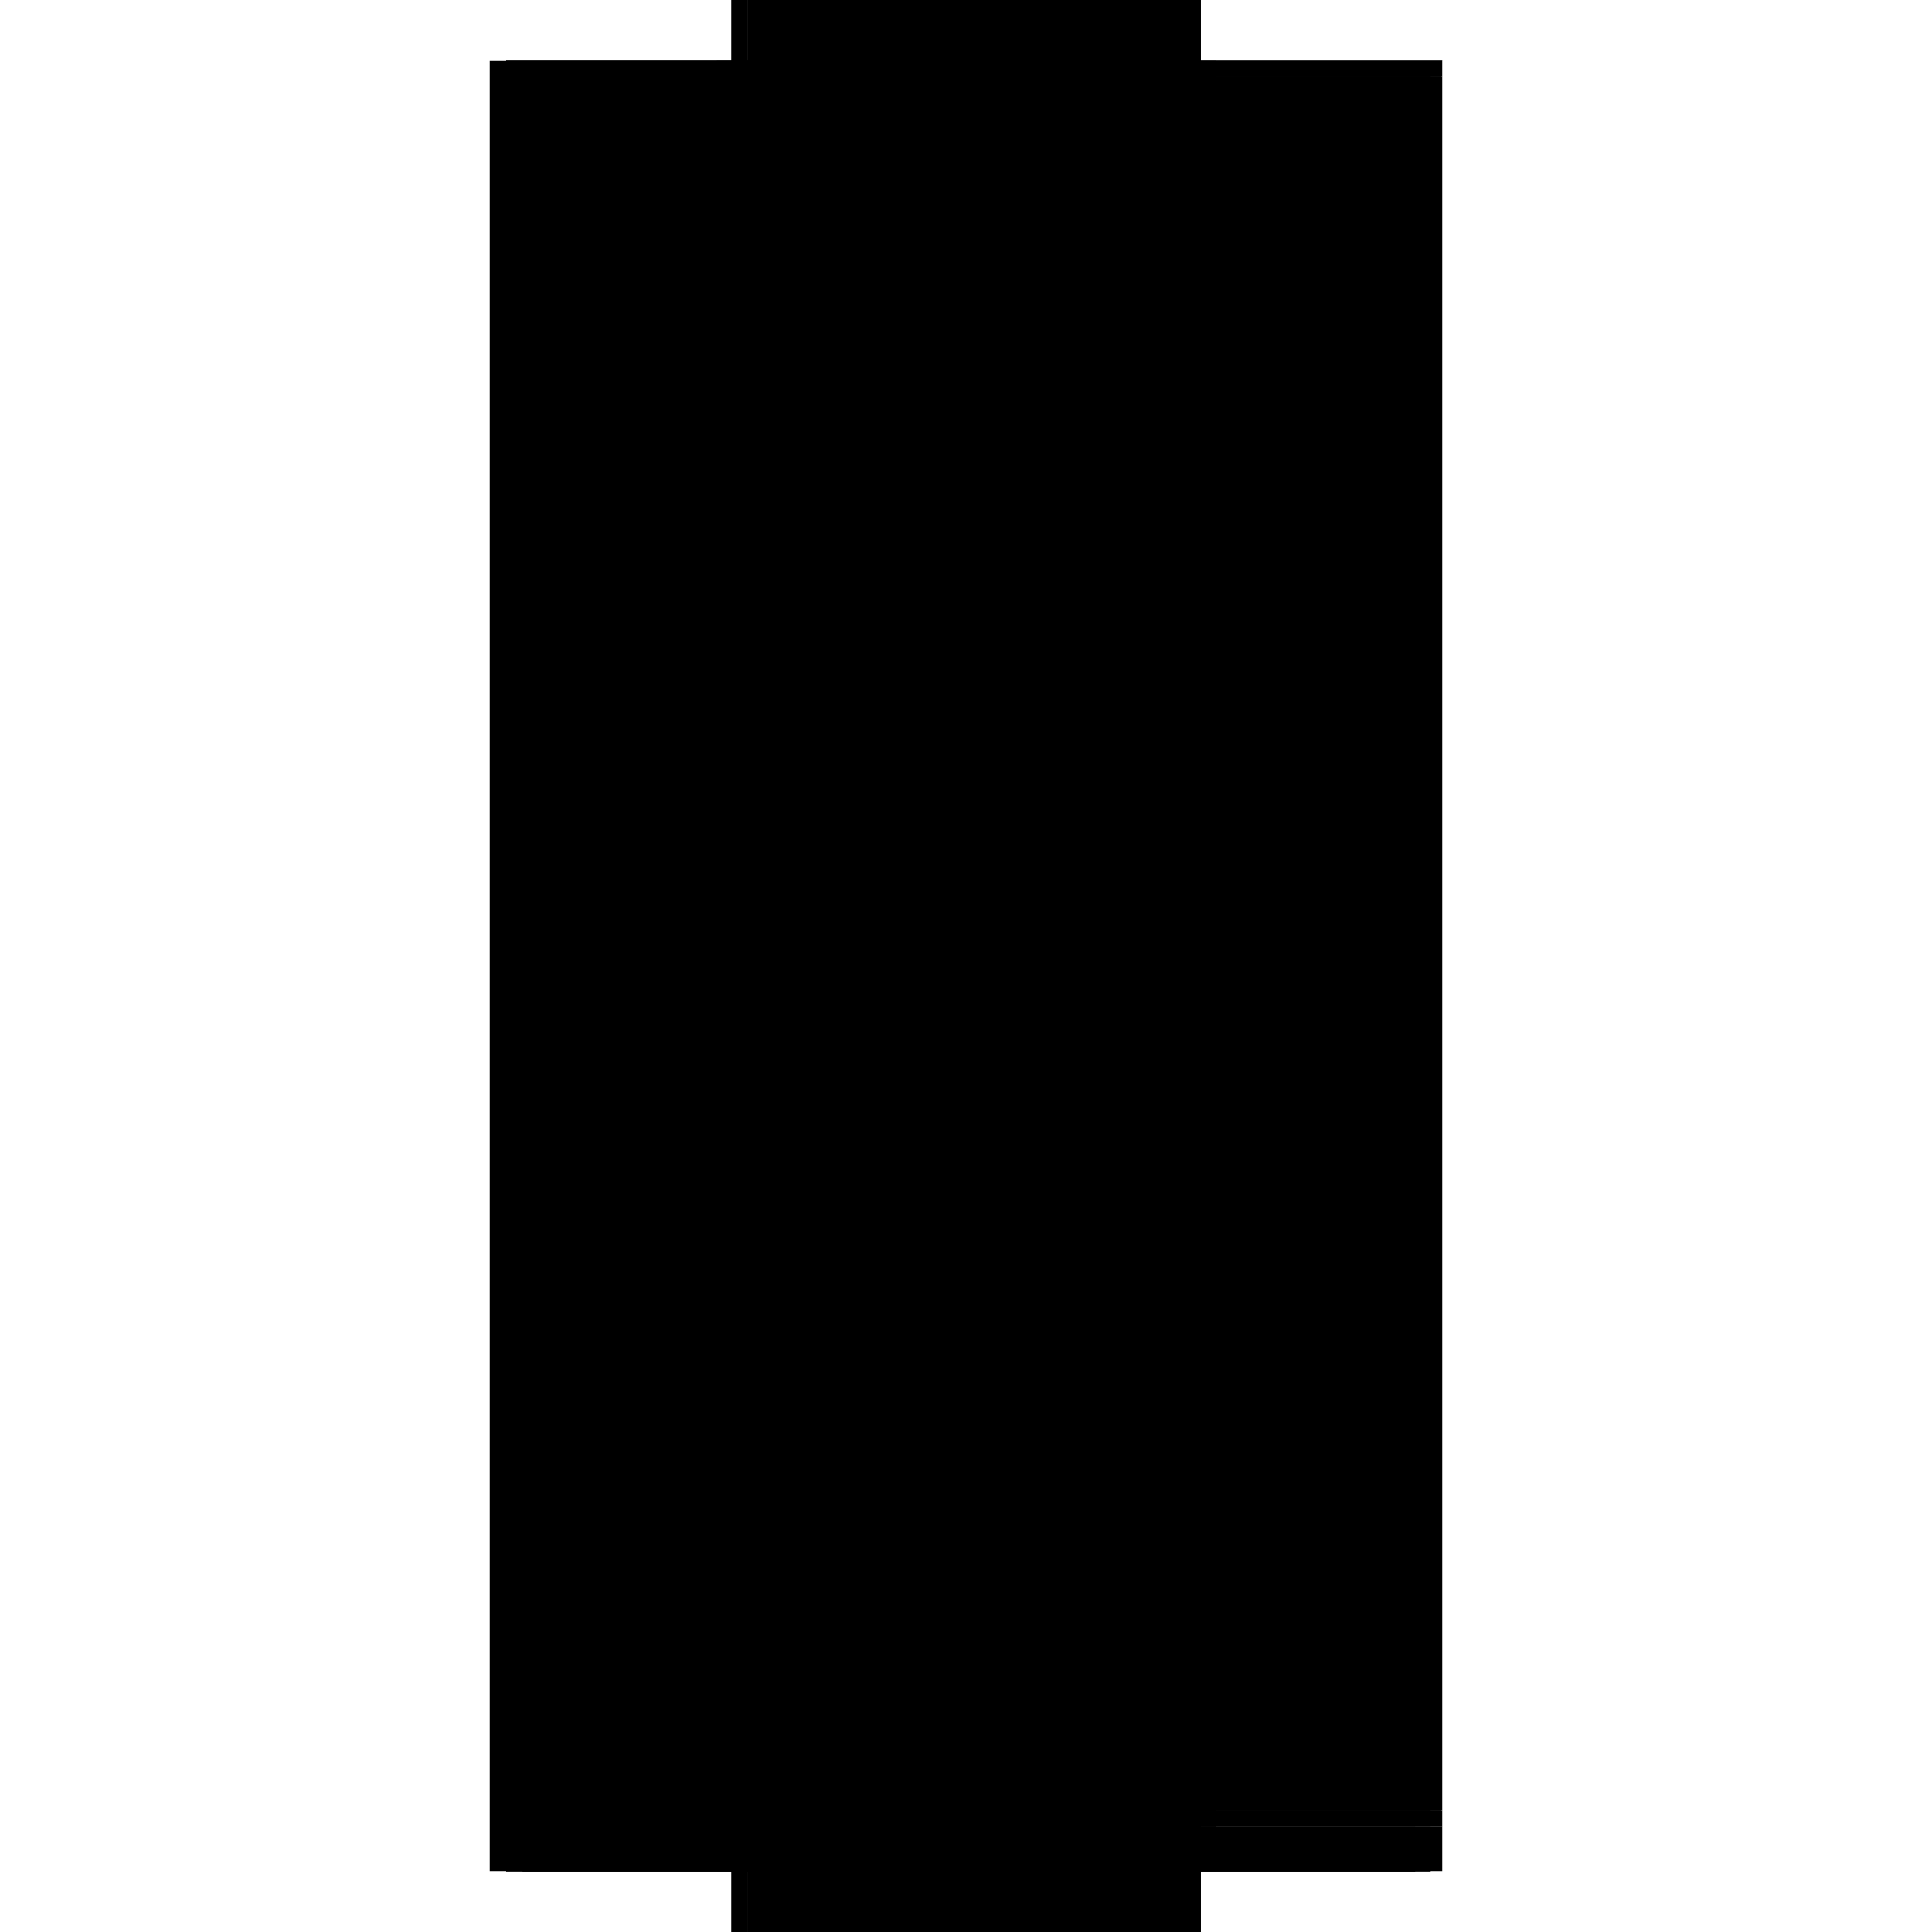 <?xml version="1.0" encoding="utf-8" ?>
<svg xmlns="http://www.w3.org/2000/svg" xmlns:ev="http://www.w3.org/2001/xml-events" xmlns:xlink="http://www.w3.org/1999/xlink" baseProfile="full" height="100%" version="1.1" viewBox="-1,-1,2,2" width="100%">
  <defs>
    <style type="text/css"><![CDATA[.vectorEffectClass {vector-effect: non-scaling-stroke;}]]></style>
  </defs>
  <line class="vectorEffectClass" fill="none" stroke="black" stroke-width="0.5" x1="-0.243" x2="-0.243" y1="0.937" y2="-0.937"/>
  <line class="vectorEffectClass" fill="none" stroke="black" stroke-width="0.5" x1="-0.226" x2="-0.226" y1="0.874" y2="-0.921"/>
  <line class="vectorEffectClass" fill="none" stroke="black" stroke-width="0.5" x1="0.243" x2="0.243" y1="0.874" y2="-0.921"/>
  <line class="vectorEffectClass" fill="none" stroke="black" stroke-width="0.5" x1="0.009" x2="0.009" y1="0.874" y2="-0.921"/>
  <line class="vectorEffectClass" fill="none" stroke="black" stroke-width="0.5" x1="-0.209" x2="0.215" y1="0.938" y2="0.938"/>
  <line class="vectorEffectClass" fill="none" stroke="black" stroke-width="0.5" x1="0.009" x2="0.243" y1="-0.938" y2="-0.938"/>
  <line class="vectorEffectClass" fill="none" stroke="black" stroke-width="0.5" x1="0.009" x2="0.231" y1="-0.921" y2="-0.921"/>
  <line class="vectorEffectClass" fill="none" stroke="black" stroke-width="0.5" x1="0.009" x2="0.231" y1="0.874" y2="0.874"/>
  <line class="vectorEffectClass" fill="none" stroke="black" stroke-width="0.5" x1="-0.226" x2="-0.008" y1="-0.937" y2="-0.937"/>
  <line class="vectorEffectClass" fill="none" stroke="black" stroke-width="0.5" x1="0.009" x2="0.215" y1="0.891" y2="0.891"/>
  <line class="vectorEffectClass" fill="none" stroke="black" stroke-width="0.5" x1="0.009" x2="0.215" y1="0.937" y2="0.937"/>
  <line class="vectorEffectClass" fill="none" stroke="black" stroke-width="0.5" x1="-0.209" x2="-0.008" y1="0.937" y2="0.937"/>
  <line class="vectorEffectClass" fill="none" stroke="black" stroke-width="0.5" x1="-0.226" x2="-0.226" y1="0.937" y2="0.891"/>
  <line class="vectorEffectClass" fill="none" stroke="black" stroke-width="0.5" x1="0.243" x2="0.243" y1="0.937" y2="0.891"/>
  <line class="vectorEffectClass" fill="none" stroke="black" stroke-width="0.5" x1="0.009" x2="0.009" y1="0.937" y2="0.891"/>
  <line class="vectorEffectClass" fill="none" stroke="black" stroke-width="0.5" x1="-0.226" x2="-0.226" y1="0.891" y2="0.874"/>
  <line class="vectorEffectClass" fill="none" stroke="black" stroke-width="0.5" x1="0.243" x2="0.243" y1="0.891" y2="0.874"/>
  <line class="vectorEffectClass" fill="none" stroke="black" stroke-width="0.5" x1="-0.226" x2="-0.209" y1="0.938" y2="0.938"/>
  <line class="vectorEffectClass" fill="none" stroke="black" stroke-width="0.5" x1="0.009" x2="0.009" y1="0.891" y2="0.874"/>
  <line class="vectorEffectClass" fill="none" stroke="black" stroke-width="0.5" x1="-0.226" x2="-0.209" y1="0.937" y2="0.937"/>
  <line class="vectorEffectClass" fill="none" stroke="black" stroke-width="0.5" x1="-0.008" x2="0.009" y1="-0.937" y2="-0.937"/>
  <line class="vectorEffectClass" fill="none" stroke="black" stroke-width="0.5" x1="-0.008" x2="0.009" y1="0.937" y2="0.937"/>
  <line class="vectorEffectClass" fill="none" stroke="black" stroke-width="0.5" x1="-0.243" x2="-0.226" y1="-0.937" y2="-0.937"/>
  <line class="vectorEffectClass" fill="none" stroke="black" stroke-width="0.5" x1="-0.243" x2="-0.226" y1="0.937" y2="0.937"/>
  <line class="vectorEffectClass" fill="none" stroke="black" stroke-width="0.5" x1="-0.226" x2="-0.226" y1="-0.921" y2="-0.937"/>
  <line class="vectorEffectClass" fill="none" stroke="black" stroke-width="0.5" x1="0.215" x2="0.231" y1="0.891" y2="0.891"/>
  <line class="vectorEffectClass" fill="none" stroke="black" stroke-width="0.5" x1="0.243" x2="0.243" y1="-0.921" y2="-0.937"/>
  <line class="vectorEffectClass" fill="none" stroke="black" stroke-width="0.5" x1="0.215" x2="0.231" y1="0.938" y2="0.938"/>
  <line class="vectorEffectClass" fill="none" stroke="black" stroke-width="0.5" x1="0.009" x2="0.009" y1="-0.921" y2="-0.937"/>
  <line class="vectorEffectClass" fill="none" stroke="black" stroke-width="0.5" x1="0.215" x2="0.231" y1="0.937" y2="0.937"/>
  <line class="vectorEffectClass" fill="none" stroke="black" stroke-width="0.5" x1="0.231" x2="0.243" y1="0.891" y2="0.891"/>
  <line class="vectorEffectClass" fill="none" stroke="black" stroke-width="0.5" x1="0.231" x2="0.243" y1="0.937" y2="0.937"/>
  <line class="vectorEffectClass" fill="none" stroke="black" stroke-width="0.5" x1="0.231" x2="0.242" y1="-0.921" y2="-0.921"/>
  <line class="vectorEffectClass" fill="none" stroke="black" stroke-width="0.5" x1="0.231" x2="0.242" y1="0.874" y2="0.874"/>
  <line class="vectorEffectClass" fill="none" stroke="black" stroke-width="0.5" x1="0.242" x2="0.243" y1="-0.921" y2="-0.921"/>
  <line class="vectorEffectClass" fill="none" stroke="black" stroke-width="0.5" x1="0.242" x2="0.243" y1="0.874" y2="0.874"/>
  <line class="vectorEffectClass" fill="none" stroke="black" stroke-width="0.5" x1="0.243" x2="0.243" y1="-0.937" y2="-0.938"/>
  <line class="vectorEffectClass" fill="none" stroke="black" stroke-dasharray="5.0 5.0" stroke-width="0.5" x1="0.242" x2="0.242" y1="0.874" y2="-0.921"/>
  <line class="vectorEffectClass" fill="none" stroke="black" stroke-dasharray="5.0 5.0" stroke-width="0.5" x1="0.231" x2="0.231" y1="0.874" y2="-0.921"/>
  <line class="vectorEffectClass" fill="none" stroke="black" stroke-dasharray="5.0 5.0" stroke-width="0.5" x1="-0.008" x2="-0.008" y1="0.874" y2="-0.921"/>
  <line class="vectorEffectClass" fill="none" stroke="black" stroke-dasharray="5.0 5.0" stroke-width="0.5" x1="-0.226" x2="0.009" y1="-0.938" y2="-0.938"/>
  <line class="vectorEffectClass" fill="none" stroke="black" stroke-dasharray="5.0 5.0" stroke-width="0.5" x1="0.009" x2="0.243" y1="-0.937" y2="-0.937"/>
  <line class="vectorEffectClass" fill="none" stroke="black" stroke-dasharray="5.0 5.0" stroke-width="0.5" x1="-0.226" x2="-0.008" y1="-0.921" y2="-0.921"/>
  <line class="vectorEffectClass" fill="none" stroke="black" stroke-dasharray="5.0 5.0" stroke-width="0.5" x1="-0.226" x2="-0.008" y1="0.874" y2="0.874"/>
  <line class="vectorEffectClass" fill="none" stroke="black" stroke-dasharray="5.0 5.0" stroke-width="0.5" x1="-0.209" x2="-0.008" y1="0.891" y2="0.891"/>
  <line class="vectorEffectClass" fill="none" stroke="black" stroke-dasharray="5.0 5.0" stroke-width="0.5" x1="-0.209" x2="-0.209" y1="0.937" y2="0.891"/>
  <line class="vectorEffectClass" fill="none" stroke="black" stroke-dasharray="5.0 5.0" stroke-width="0.5" x1="0.215" x2="0.215" y1="0.937" y2="0.891"/>
  <line class="vectorEffectClass" fill="none" stroke="black" stroke-dasharray="5.0 5.0" stroke-width="0.5" x1="0.231" x2="0.231" y1="0.937" y2="0.891"/>
  <line class="vectorEffectClass" fill="none" stroke="black" stroke-dasharray="5.0 5.0" stroke-width="0.5" x1="-0.008" x2="-0.008" y1="0.937" y2="0.891"/>
  <line class="vectorEffectClass" fill="none" stroke="black" stroke-dasharray="5.0 5.0" stroke-width="0.5" x1="-0.226" x2="-0.209" y1="0.891" y2="0.891"/>
  <line class="vectorEffectClass" fill="none" stroke="black" stroke-dasharray="5.0 5.0" stroke-width="0.5" x1="-0.008" x2="-0.008" y1="0.891" y2="0.874"/>
  <line class="vectorEffectClass" fill="none" stroke="black" stroke-dasharray="5.0 5.0" stroke-width="0.5" x1="-0.008" x2="0.009" y1="-0.921" y2="-0.921"/>
  <line class="vectorEffectClass" fill="none" stroke="black" stroke-dasharray="5.0 5.0" stroke-width="0.5" x1="-0.008" x2="0.009" y1="0.874" y2="0.874"/>
  <line class="vectorEffectClass" fill="none" stroke="black" stroke-dasharray="5.0 5.0" stroke-width="0.5" x1="-0.008" x2="0.009" y1="0.891" y2="0.891"/>
  <line class="vectorEffectClass" fill="none" stroke="black" stroke-dasharray="5.0 5.0" stroke-width="0.5" x1="-0.008" x2="-0.008" y1="-0.921" y2="-0.937"/>
  <line class="vectorEffectClass" fill="none" stroke="black" stroke-dasharray="5.0 5.0" stroke-width="0.5" x1="0.231" x2="0.231" y1="0.885" y2="0.874"/>
  <line class="vectorEffectClass" fill="none" stroke="black" stroke-dasharray="5.0 5.0" stroke-width="0.5" x1="0.242" x2="0.242" y1="0.885" y2="0.874"/>
  <line class="vectorEffectClass" fill="none" stroke="black" stroke-dasharray="5.0 5.0" stroke-width="0.5" x1="0.242" x2="0.242" y1="-0.921" y2="-0.932"/>
  <line class="vectorEffectClass" fill="none" stroke="black" stroke-dasharray="5.0 5.0" stroke-width="0.5" x1="0.231" x2="0.231" y1="-0.921" y2="-0.932"/>
  <line class="vectorEffectClass" fill="none" stroke="black" stroke-dasharray="5.0 5.0" stroke-width="0.5" x1="0.231" x2="0.242" y1="-0.932" y2="-0.932"/>
  <line class="vectorEffectClass" fill="none" stroke="black" stroke-dasharray="5.0 5.0" stroke-width="0.5" x1="0.231" x2="0.242" y1="0.885" y2="0.885"/>
  <line class="vectorEffectClass" fill="none" stroke="black" stroke-dasharray="5.0 5.0" stroke-width="0.5" x1="-0.226" x2="-0.226" y1="-0.937" y2="-0.938"/>
  <line class="vectorEffectClass" fill="none" stroke="black" stroke-dasharray="5.0 5.0" stroke-width="0.5" x1="-0.226" x2="-0.226" y1="0.938" y2="0.937"/>
  <line class="vectorEffectClass" fill="none" stroke="black" stroke-dasharray="5.0 5.0" stroke-width="0.5" x1="-0.209" x2="-0.209" y1="0.938" y2="0.937"/>
  <line class="vectorEffectClass" fill="none" stroke="black" stroke-dasharray="5.0 5.0" stroke-width="0.5" x1="0.215" x2="0.215" y1="0.938" y2="0.937"/>
  <line class="vectorEffectClass" fill="none" stroke="black" stroke-dasharray="5.0 5.0" stroke-width="0.5" x1="0.231" x2="0.231" y1="0.938" y2="0.937"/>
</svg>
